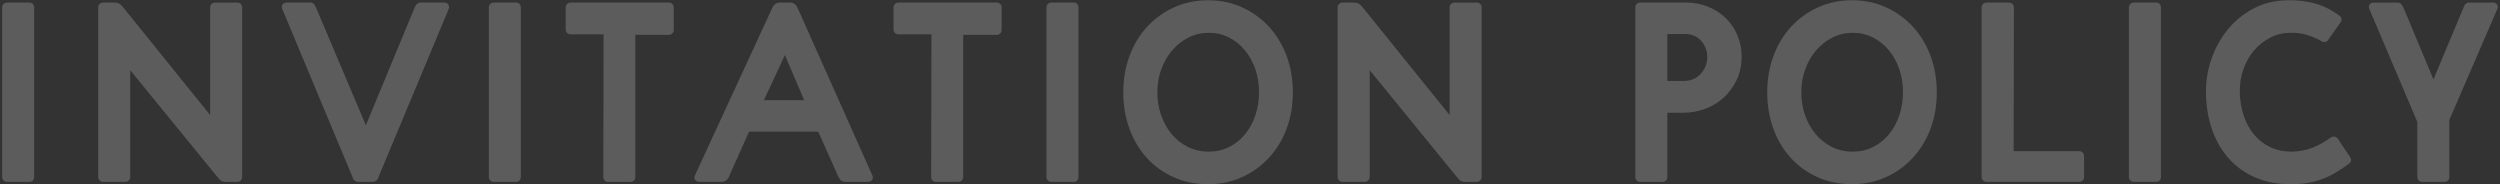 <?xml version="1.0" encoding="utf-8"?>
<!-- Generator: Adobe Illustrator 16.0.0, SVG Export Plug-In . SVG Version: 6.00 Build 0)  -->
<!DOCTYPE svg PUBLIC "-//W3C//DTD SVG 1.1//EN" "http://www.w3.org/Graphics/SVG/1.1/DTD/svg11.dtd">
<svg version="1.1" id="レイヤー_1" xmlns="http://www.w3.org/2000/svg" xmlns:xlink="http://www.w3.org/1999/xlink" x="0px"
	 y="0px" width="488px" height="36px" viewBox="0 0 488 36" enable-background="new 0 0 488 36" xml:space="preserve">
<rect x="0" y="0" width="488" height="36" fill="#333333" stroke="none"/>
<g opacity="0.2">
	<g>
		<path fill="#FFFFFF" d="M0.418,1.451c0-0.267,0.091-0.492,0.275-0.675c0.183-0.183,0.408-0.275,0.675-0.275h4.4
			c0.266,0,0.483,0.092,0.65,0.275c0.167,0.184,0.25,0.409,0.25,0.675v33.1c0,0.268-0.083,0.492-0.25,0.675
			c-0.167,0.184-0.384,0.275-0.65,0.275h-4.4c-0.268,0-0.492-0.092-0.675-0.275c-0.184-0.183-0.275-0.407-0.275-0.675V1.451z"/>
		<path fill="#FFFFFF" d="M25.418,13.701v20.85c0,0.268-0.092,0.492-0.275,0.675c-0.184,0.184-0.409,0.275-0.675,0.275h-4.35
			c-0.268,0-0.492-0.092-0.675-0.275c-0.184-0.183-0.275-0.407-0.275-0.675v-33.1c0-0.267,0.091-0.492,0.275-0.675
			c0.183-0.183,0.408-0.275,0.675-0.275h2.3c0.3,0,0.566,0.059,0.8,0.175c0.233,0.117,0.5,0.359,0.8,0.725l17,21.05v-21
			c0-0.267,0.091-0.492,0.275-0.675c0.183-0.183,0.408-0.275,0.675-0.275h4.35c0.267,0,0.492,0.092,0.675,0.275
			c0.183,0.184,0.275,0.409,0.275,0.675v33.1c0,0.268-0.092,0.492-0.275,0.675c-0.184,0.184-0.409,0.275-0.675,0.275h-2.3
			c-0.3,0-0.559-0.058-0.775-0.175c-0.217-0.116-0.459-0.342-0.725-0.675L25.418,13.701z"/>
		<path fill="#FFFFFF" d="M55.118,1.801c-0.167-0.333-0.159-0.633,0.025-0.9c0.183-0.266,0.458-0.4,0.825-0.4h4.7
			c0.433,0,0.783,0.35,1.05,1.05l9.7,22.9l9.45-22.8c0.167-0.433,0.35-0.733,0.55-0.9c0.2-0.167,0.383-0.25,0.55-0.25h4.75
			c0.366,0,0.633,0.134,0.8,0.4c0.167,0.267,0.183,0.567,0.05,0.9l-13.85,33.15c-0.067,0.134-0.192,0.259-0.375,0.375
			c-0.184,0.117-0.359,0.175-0.525,0.175h-3c-0.167,0-0.333-0.058-0.5-0.175c-0.167-0.116-0.283-0.241-0.35-0.375L55.118,1.801z"/>
		<path fill="#FFFFFF" d="M95.417,1.451c0-0.267,0.091-0.492,0.275-0.675c0.183-0.183,0.408-0.275,0.675-0.275h4.4
			c0.266,0,0.483,0.092,0.65,0.275c0.167,0.184,0.25,0.409,0.25,0.675v33.1c0,0.268-0.083,0.492-0.25,0.675
			c-0.167,0.184-0.384,0.275-0.65,0.275h-4.4c-0.268,0-0.492-0.092-0.675-0.275c-0.184-0.183-0.275-0.407-0.275-0.675V1.451z"/>
		<path fill="#FFFFFF" d="M110.417,1.451c0-0.267,0.091-0.492,0.275-0.675c0.183-0.183,0.408-0.275,0.675-0.275h19.2
			c0.267,0,0.492,0.092,0.675,0.275c0.183,0.184,0.275,0.409,0.275,0.675v4.4c0,0.267-0.092,0.492-0.275,0.675
			c-0.184,0.184-0.409,0.275-0.675,0.275h-6.55v27.75c0,0.268-0.092,0.492-0.275,0.675c-0.184,0.184-0.409,0.275-0.675,0.275h-4.4
			c-0.267,0-0.483-0.092-0.65-0.275c-0.167-0.183-0.25-0.407-0.25-0.675l0.05-27.85h-6.45c-0.268,0-0.492-0.092-0.675-0.275
			c-0.184-0.183-0.275-0.408-0.275-0.675V1.451z"/>
		<path fill="#FFFFFF" d="M170.266,34.201c0.167,0.333,0.158,0.634-0.025,0.899c-0.184,0.268-0.458,0.4-0.825,0.4h-4.25
			c-0.4,0-0.708-0.075-0.925-0.225c-0.217-0.15-0.409-0.392-0.575-0.726l-3.95-8.85h-13.5l-3.95,8.85
			c-0.3,0.634-0.784,0.95-1.45,0.95h-4.3c-0.367,0-0.642-0.133-0.825-0.4c-0.184-0.266-0.192-0.566-0.025-0.899l15.1-32.7
			c0.333-0.667,0.833-1,1.5-1h2c0.633,0,1.116,0.367,1.45,1.1L170.266,34.201z M149.116,19.551h7.85l-3.75-8.8L149.116,19.551z"/>
		<path fill="#FFFFFF" d="M174.416,1.451c0-0.267,0.091-0.492,0.275-0.675c0.183-0.183,0.408-0.275,0.675-0.275h19.2
			c0.266,0,0.491,0.092,0.675,0.275c0.183,0.184,0.274,0.409,0.274,0.675v4.4c0,0.267-0.092,0.492-0.274,0.675
			c-0.184,0.184-0.409,0.275-0.675,0.275h-6.551v27.75c0,0.268-0.092,0.492-0.274,0.675c-0.184,0.184-0.409,0.275-0.675,0.275h-4.4
			c-0.267,0-0.483-0.092-0.65-0.275c-0.167-0.183-0.25-0.407-0.25-0.675l0.05-27.85h-6.45c-0.268,0-0.492-0.092-0.675-0.275
			c-0.184-0.183-0.275-0.408-0.275-0.675V1.451z"/>
		<path fill="#FFFFFF" d="M204.266,1.451c0-0.267,0.092-0.492,0.275-0.675c0.183-0.183,0.407-0.275,0.675-0.275h4.399
			c0.267,0,0.483,0.092,0.65,0.275c0.166,0.184,0.25,0.409,0.25,0.675v33.1c0,0.268-0.084,0.492-0.25,0.675
			c-0.167,0.184-0.384,0.275-0.65,0.275h-4.399c-0.268,0-0.492-0.092-0.675-0.275c-0.184-0.183-0.275-0.407-0.275-0.675V1.451z"/>
		<path fill="#FFFFFF" d="M219.265,18.001c0-2.533,0.408-4.9,1.225-7.1c0.816-2.2,1.967-4.1,3.45-5.7
			c1.483-1.6,3.233-2.858,5.25-3.775c2.017-0.916,4.226-1.375,6.625-1.375c2.4,0,4.608,0.459,6.625,1.375
			c2.017,0.917,3.767,2.175,5.25,3.775c1.483,1.6,2.633,3.5,3.45,5.7c0.816,2.2,1.225,4.567,1.225,7.1
			c0,2.567-0.408,4.942-1.225,7.125c-0.817,2.184-1.967,4.075-3.45,5.675c-1.483,1.601-3.233,2.858-5.25,3.775
			s-4.225,1.375-6.625,1.375c-2.467,0-4.717-0.458-6.75-1.375s-3.774-2.175-5.225-3.775c-1.45-1.6-2.575-3.491-3.375-5.675
			C219.665,22.943,219.265,20.568,219.265,18.001z M225.915,18.001c0,1.567,0.241,3.05,0.725,4.45c0.482,1.399,1.166,2.634,2.05,3.7
			c0.883,1.066,1.941,1.908,3.175,2.524c1.233,0.617,2.601,0.925,4.101,0.925c1.433,0,2.75-0.3,3.95-0.899
			c1.199-0.601,2.232-1.425,3.1-2.476c0.866-1.05,1.541-2.282,2.025-3.699c0.482-1.417,0.725-2.926,0.725-4.525
			c0-1.6-0.242-3.1-0.725-4.5c-0.484-1.4-1.159-2.625-2.025-3.675c-0.867-1.05-1.9-1.883-3.1-2.5c-1.2-0.617-2.518-0.925-3.95-0.925
			c-1.434,0-2.759,0.309-3.976,0.925c-1.217,0.617-2.274,1.45-3.175,2.5c-0.899,1.05-1.608,2.275-2.125,3.675
			S225.915,16.401,225.915,18.001z"/>
		<path fill="#FFFFFF" d="M267.365,13.701v20.85c0,0.268-0.092,0.492-0.275,0.675c-0.184,0.184-0.408,0.275-0.676,0.275h-4.35
			c-0.268,0-0.492-0.092-0.674-0.275c-0.184-0.183-0.275-0.407-0.275-0.675v-33.1c0-0.267,0.092-0.492,0.275-0.675
			c0.182-0.183,0.406-0.275,0.674-0.275h2.301c0.299,0,0.566,0.059,0.799,0.175c0.234,0.117,0.5,0.359,0.801,0.725l17,21.05v-21
			c0-0.267,0.092-0.492,0.275-0.675c0.182-0.183,0.408-0.275,0.674-0.275h4.352c0.266,0,0.49,0.092,0.674,0.275
			c0.184,0.184,0.275,0.409,0.275,0.675v33.1c0,0.268-0.092,0.492-0.275,0.675c-0.184,0.184-0.408,0.275-0.674,0.275h-2.301
			c-0.301,0-0.559-0.058-0.775-0.175c-0.217-0.116-0.459-0.342-0.725-0.675L267.365,13.701z"/>
		<path fill="#FFFFFF" d="M339.965,11.051c0,1.7-0.326,3.225-0.975,4.575c-0.65,1.35-1.5,2.5-2.551,3.45
			c-1.051,0.949-2.258,1.675-3.625,2.175s-2.75,0.75-4.15,0.75h-3.199v12.55c0,0.268-0.092,0.492-0.275,0.675
			c-0.184,0.184-0.408,0.275-0.676,0.275h-4.35c-0.268,0-0.492-0.092-0.674-0.275c-0.184-0.183-0.275-0.407-0.275-0.675v-33.1
			c0-0.267,0.092-0.492,0.275-0.675c0.182-0.183,0.406-0.275,0.674-0.275h8.951c1.566,0,3.016,0.275,4.35,0.825
			c1.332,0.55,2.482,1.3,3.449,2.25c0.967,0.95,1.717,2.067,2.25,3.35C339.697,8.209,339.965,9.584,339.965,11.051z M325.465,15.801
			h3.199c1.4,0,2.518-0.475,3.35-1.425c0.834-0.95,1.25-2.042,1.25-3.275c0-0.566-0.1-1.117-0.299-1.65
			c-0.201-0.533-0.484-1.008-0.85-1.425c-0.367-0.417-0.809-0.75-1.326-1s-1.074-0.375-1.674-0.375h-3.65V15.801z"/>
		<path fill="#FFFFFF" d="M344.963,18.001c0-2.533,0.408-4.9,1.225-7.1c0.816-2.2,1.967-4.1,3.451-5.7
			c1.482-1.6,3.232-2.858,5.25-3.775c2.016-0.916,4.225-1.375,6.625-1.375s4.607,0.459,6.625,1.375
			c2.016,0.917,3.766,2.175,5.25,3.775c1.482,1.6,2.633,3.5,3.449,5.7c0.816,2.2,1.225,4.567,1.225,7.1
			c0,2.567-0.408,4.942-1.225,7.125c-0.816,2.184-1.967,4.075-3.449,5.675c-1.484,1.601-3.234,2.858-5.25,3.775
			c-2.018,0.917-4.225,1.375-6.625,1.375c-2.467,0-4.717-0.458-6.75-1.375s-3.775-2.175-5.225-3.775
			c-1.451-1.6-2.576-3.491-3.375-5.675C345.363,22.943,344.963,20.568,344.963,18.001z M351.613,18.001
			c0,1.567,0.242,3.05,0.725,4.45c0.482,1.399,1.166,2.634,2.051,3.7c0.883,1.066,1.941,1.908,3.174,2.524
			c1.234,0.617,2.602,0.925,4.102,0.925c1.432,0,2.75-0.3,3.949-0.899c1.199-0.601,2.232-1.425,3.1-2.476
			c0.867-1.05,1.541-2.282,2.025-3.699c0.482-1.417,0.725-2.926,0.725-4.525c0-1.6-0.242-3.1-0.725-4.5
			c-0.484-1.4-1.158-2.625-2.025-3.675c-0.867-1.05-1.9-1.883-3.1-2.5c-1.199-0.617-2.518-0.925-3.949-0.925
			c-1.434,0-2.76,0.309-3.977,0.925c-1.217,0.617-2.273,1.45-3.174,2.5c-0.9,1.05-1.609,2.275-2.125,3.675
			C351.871,14.901,351.613,16.401,351.613,18.001z"/>
		<path fill="#FFFFFF" d="M386.812,1.451c0-0.267,0.092-0.492,0.275-0.675c0.184-0.183,0.408-0.275,0.676-0.275h4.398
			c0.268,0,0.492,0.092,0.676,0.275c0.184,0.184,0.275,0.409,0.275,0.675l-0.051,28.05h12.801c0.266,0,0.49,0.092,0.674,0.275
			s0.275,0.408,0.275,0.675v4.1c0,0.268-0.092,0.492-0.275,0.675c-0.184,0.184-0.408,0.275-0.674,0.275h-18.1
			c-0.268,0-0.492-0.092-0.676-0.275c-0.184-0.183-0.275-0.407-0.275-0.675V1.451z"/>
		<path fill="#FFFFFF" d="M415.562,1.451c0-0.267,0.092-0.492,0.275-0.675c0.184-0.183,0.408-0.275,0.676-0.275h4.398
			c0.268,0,0.484,0.092,0.65,0.275c0.166,0.184,0.25,0.409,0.25,0.675v33.1c0,0.268-0.084,0.492-0.25,0.675
			c-0.166,0.184-0.383,0.275-0.65,0.275h-4.398c-0.268,0-0.492-0.092-0.676-0.275c-0.184-0.183-0.275-0.407-0.275-0.675V1.451z"/>
		<path fill="#FFFFFF" d="M454.412,7.851c-0.133,0.2-0.316,0.317-0.549,0.35c-0.234,0.033-0.467-0.017-0.701-0.15
			c-0.766-0.466-1.684-0.866-2.75-1.2c-1.066-0.333-2.148-0.483-3.25-0.45c-1.434,0-2.758,0.309-3.975,0.925
			c-1.217,0.617-2.275,1.45-3.174,2.5c-0.9,1.05-1.602,2.275-2.102,3.675s-0.732,2.9-0.699,4.5c0.033,1.667,0.291,3.208,0.775,4.625
			c0.482,1.417,1.158,2.643,2.025,3.675c0.865,1.034,1.916,1.843,3.148,2.425c1.234,0.584,2.617,0.875,4.15,0.875
			c1.467-0.032,2.809-0.282,4.025-0.75c1.217-0.466,2.426-1.133,3.625-2c0.232-0.166,0.482-0.225,0.75-0.175
			c0.266,0.05,0.482,0.192,0.65,0.425l2.4,3.601c0.299,0.467,0.215,0.884-0.25,1.25c-1.834,1.399-3.617,2.417-5.352,3.05
			c-1.732,0.633-3.666,0.95-5.799,0.95c-2.568,0.032-4.875-0.375-6.926-1.226c-2.049-0.85-3.799-2.066-5.25-3.649
			c-1.449-1.583-2.566-3.476-3.35-5.675c-0.783-2.2-1.191-4.634-1.225-7.3c-0.033-2.267,0.324-4.475,1.074-6.625
			s1.826-4.075,3.225-5.775c1.4-1.7,3.102-3.066,5.102-4.1c2-1.033,4.25-1.55,6.75-1.55c1.699-0.033,3.375,0.167,5.023,0.6
			c1.65,0.434,3.275,1.234,4.875,2.4c0.234,0.167,0.367,0.375,0.4,0.625s-0.033,0.492-0.199,0.725L454.412,7.851z"/>
		<path fill="#FFFFFF" d="M486.613,0.501c0.365,0,0.641,0.134,0.824,0.4c0.184,0.267,0.191,0.567,0.025,0.9l-9.35,21.601v11.149
			c0,0.268-0.094,0.492-0.275,0.675c-0.184,0.184-0.408,0.275-0.676,0.275h-4.35c-0.268,0-0.492-0.092-0.676-0.275
			c-0.184-0.183-0.273-0.407-0.273-0.675v-10.75l-9.352-22c-0.166-0.333-0.158-0.633,0.025-0.9c0.184-0.266,0.459-0.4,0.826-0.4
			h4.75c0.166,0,0.34,0.075,0.523,0.225s0.359,0.409,0.525,0.775l5.85,14l5.9-14.1c0.232-0.6,0.566-0.9,1-0.9H486.613z"/>
	</g>
</g>
</svg>
